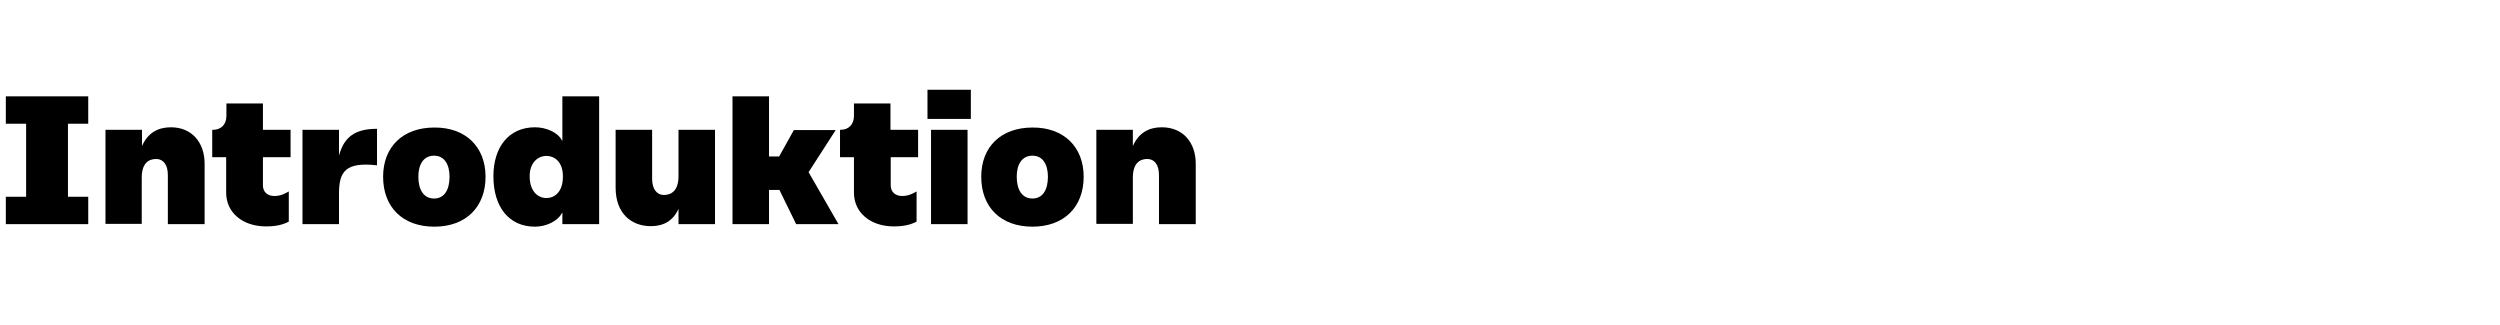 <?xml version="1.0" encoding="utf-8"?>
<!-- Generator: Adobe Illustrator 25.2.1, SVG Export Plug-In . SVG Version: 6.00 Build 0)  -->
<svg version="1.1" id="Layer_1" xmlns="http://www.w3.org/2000/svg" xmlns:xlink="http://www.w3.org/1999/xlink" x="0px" y="0px"
	 viewBox="0 0 986 128" style="enable-background:new 0 0 986 128;" xml:space="preserve">
<g>
	<path d="M26.8,48.8v28.8h8v10.8H2.3V77.6h8V48.8h-8V38h32.5v10.8H26.8z"/>
	<path d="M80.7,64.6v23.8H66.2V69c0-4-1.8-6.3-4.6-6.3c-3.1,0-5.7,1.8-5.7,7.4v18.2H41.6V51.2H56v6.4c2.3-5.2,6.3-7.4,11.4-7.4
		C75.7,50.2,80.7,56.2,80.7,64.6z"/>
	<path d="M103.7,62v11.1c0,2.7,1.9,4.2,4.5,4.2c1.3,0,2.8-0.1,5.7-1.8v11.9c-2.9,1.6-6.4,1.9-8.9,1.9c-9.4,0-15.8-5.5-15.8-13.3V62
		h-5.5V51.2H84c3.1,0,5.3-2,5.3-5.5v-4.9h14.4v10.4h10.9V62H103.7z"/>
	<path d="M148.7,50.8v14.4c-12.5-1.4-15,2.5-15,11.2v12h-14.4V51.2h14.4v10.2C135.7,53.8,140.3,50.8,148.7,50.8z"/>
	<path d="M191.5,69.7c0,12-7.8,19.7-20.2,19.7c-12.5,0-20.2-7.7-20.2-19.7c0-11.8,7.8-19.4,20.2-19.4
		C183.6,50.2,191.5,57.9,191.5,69.7z M165,69.7c0,5,2,8.6,6.2,8.6c4.1,0,6.1-3.5,6.1-8.6c0-4.8-2-8.3-6.1-8.3
		C167,61.4,165,64.9,165,69.7z"/>
	<path d="M194.6,69.5c0-11.4,6-19.3,16.4-19.3c4.4,0,9.1,2,10.7,5.3h0.1V38h14.5v50.4h-14.5v-4.5h-0.1c-1.7,3.4-6.4,5.5-10.7,5.5
		C200.7,89.4,194.6,81.6,194.6,69.5z M208.9,69.5c0,5.8,3.1,8.6,6.6,8.6s6.5-2.7,6.5-8.3v-0.4c0-5.2-3-7.9-6.5-7.9
		S208.9,64.3,208.9,69.5z"/>
	<path d="M282,88.4h-14.4v-6c-2.2,4.8-6,6.8-10.9,6.8c-7.6,0-13.9-4.9-13.9-15.2V51.2h14.4v19.4c0,4,1.9,6.3,4.6,6.3
		c3.1,0,5.8-1.8,5.8-7.4V51.2H282V88.4z"/>
	<path d="M307.4,74.9h-4.1v13.5h-14.4V38h14.4v23.7h4l5.8-10.4h16.5l-10.7,16.6l11.8,20.5h-16.7L307.4,74.9z"/>
	<path d="M351.3,62v11.1c0,2.7,1.9,4.2,4.5,4.2c1.3,0,2.8-0.1,5.7-1.8v11.9c-2.9,1.6-6.4,1.9-8.9,1.9c-9.4,0-15.8-5.5-15.8-13.3V62
		h-5.5V51.2h0.2c3.1,0,5.3-2,5.3-5.5v-4.9h14.4v10.4h10.9V62H351.3z"/>
	<path d="M365.8,35.4h17.1v11.5h-17.1V35.4z M367.2,51.2h14.4v37.2h-14.4V51.2z"/>
	<path d="M427.4,69.7c0,12-7.8,19.7-20.2,19.7c-12.5,0-20.2-7.7-20.2-19.7c0-11.8,7.8-19.4,20.2-19.4
		C419.5,50.2,427.4,57.9,427.4,69.7z M401,69.7c0,5,2,8.6,6.2,8.6c4.1,0,6.1-3.5,6.1-8.6c0-4.8-2-8.3-6.1-8.3
		C403,61.4,401,64.9,401,69.7z"/>
	<path d="M471.6,64.6v23.8h-14.5V69c0-4-1.8-6.3-4.6-6.3c-3.1,0-5.7,1.8-5.7,7.4v18.2h-14.4V51.2h14.4v6.4c2.3-5.2,6.3-7.4,11.4-7.4
		C466.6,50.2,471.6,56.2,471.6,64.6z"/>
</g>
</svg>
